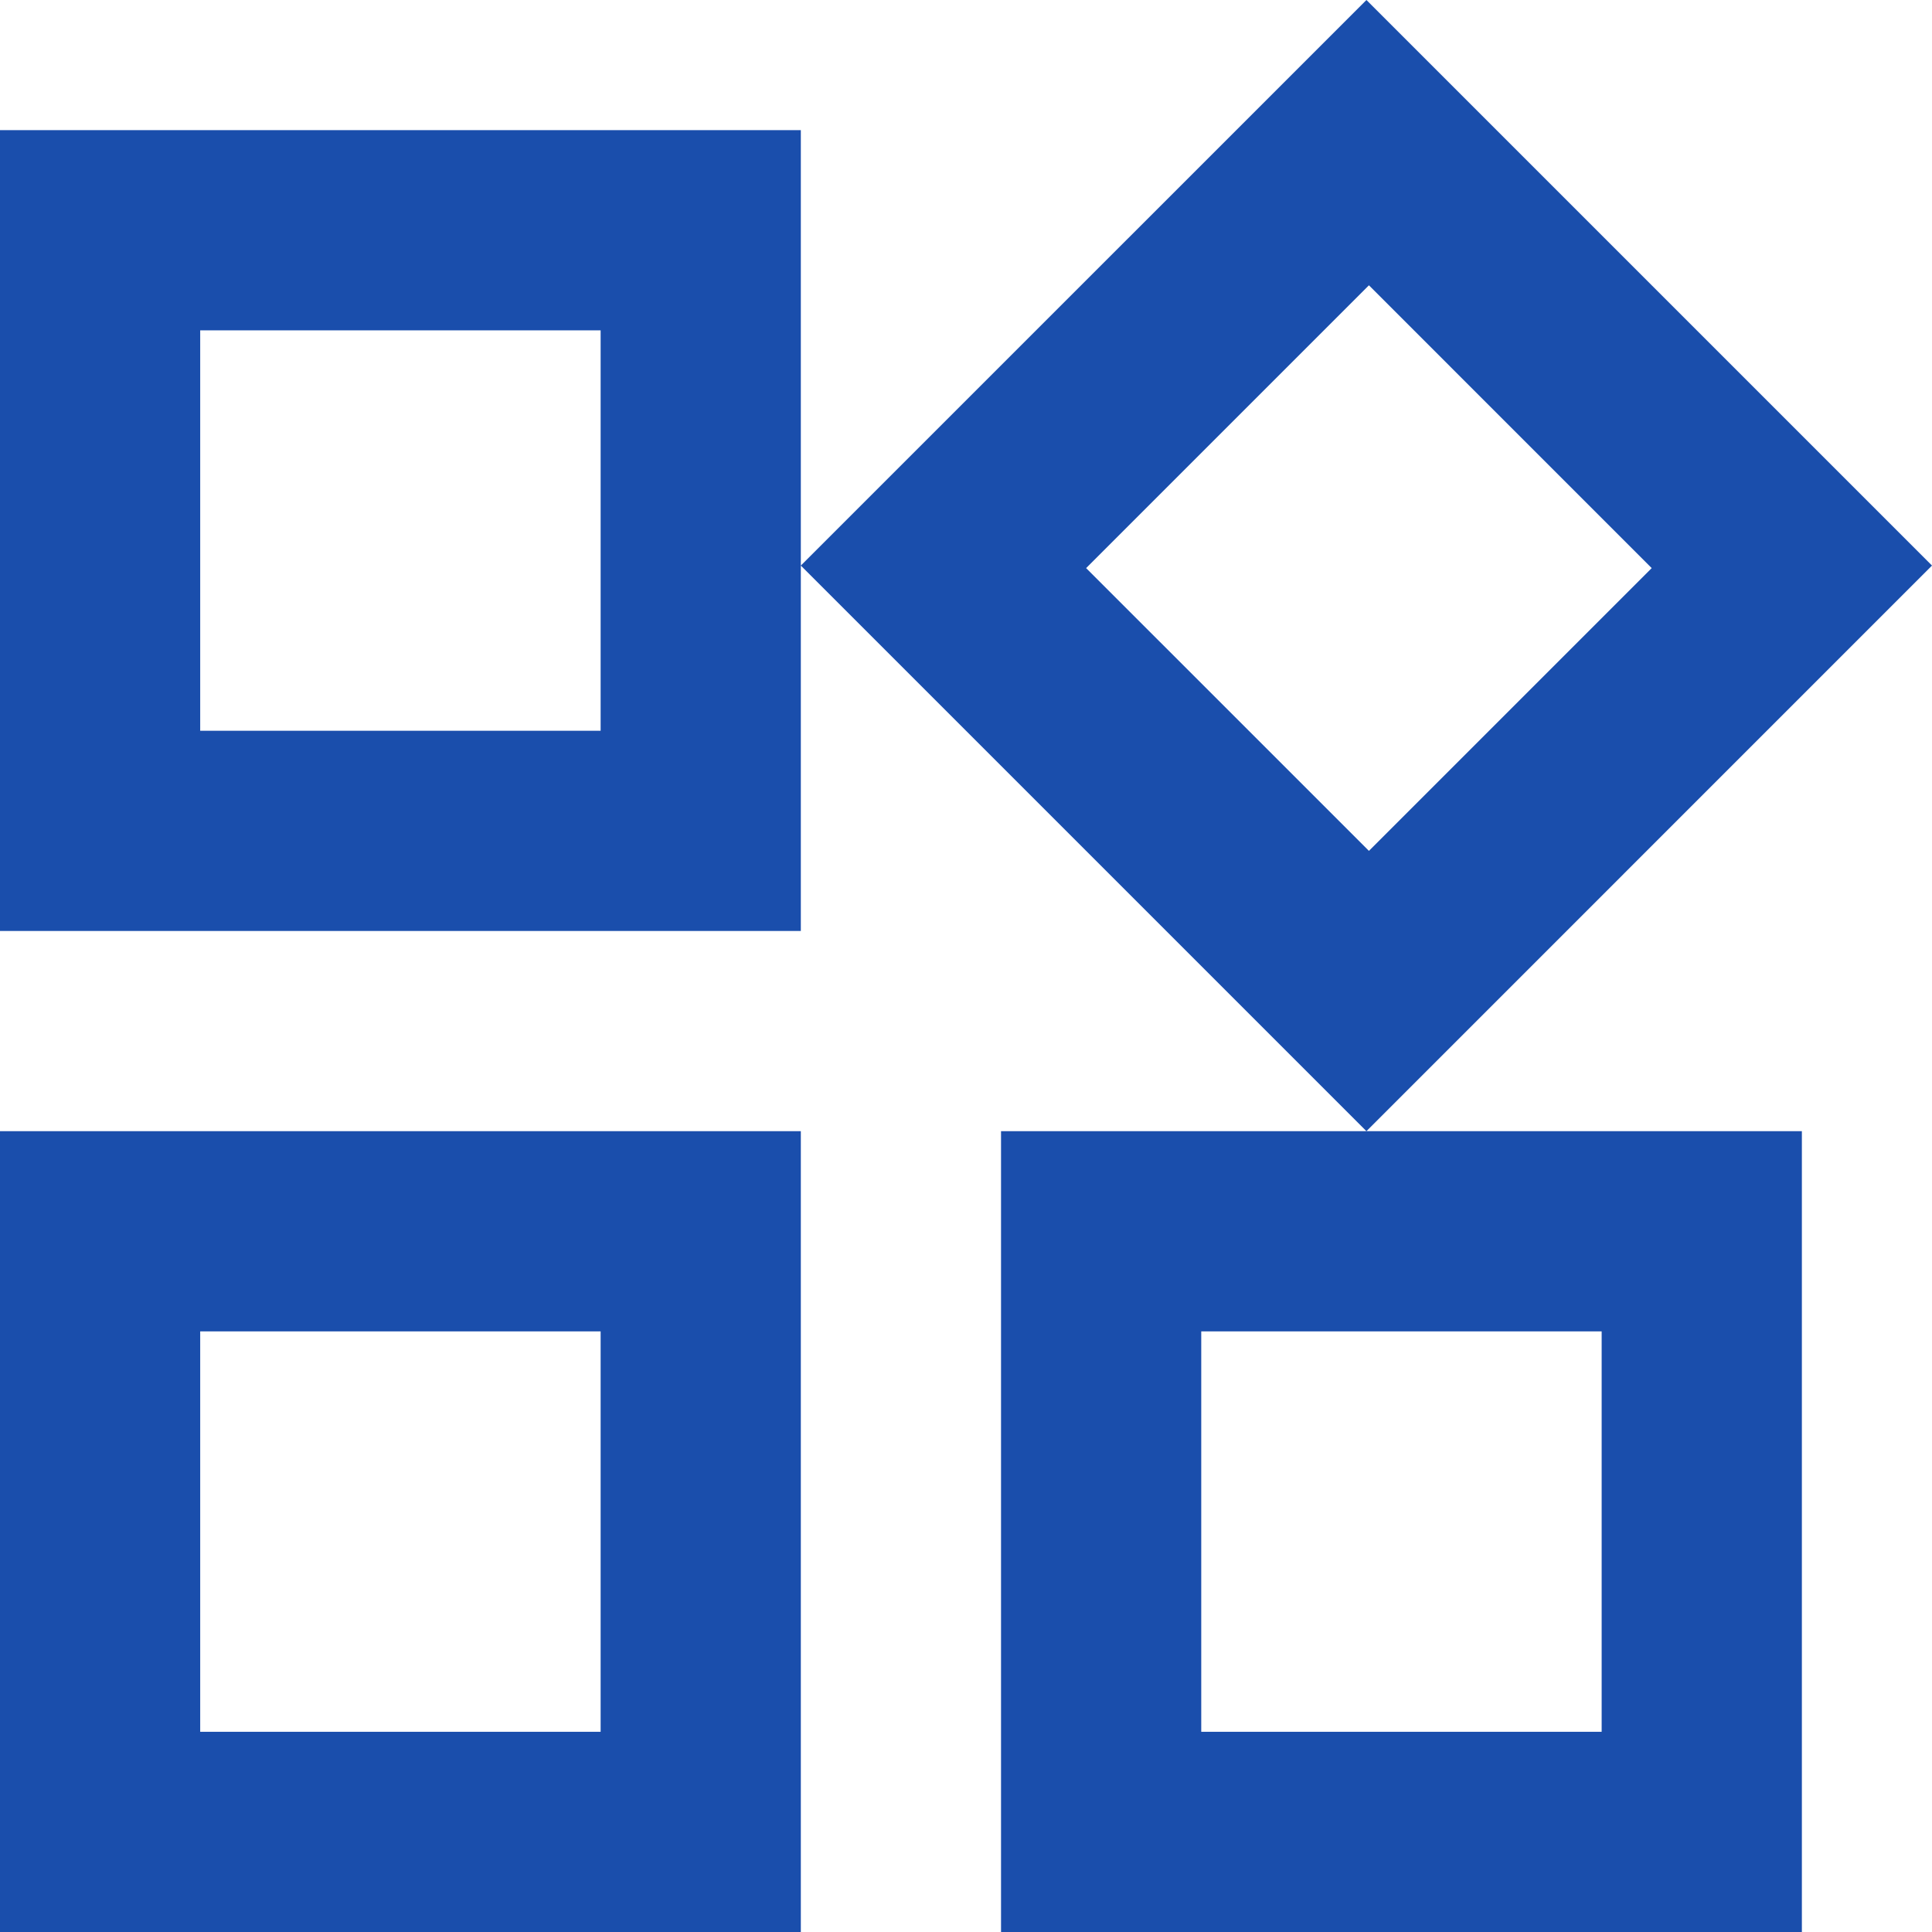 <svg width="85" height="85" viewBox="0 0 85 85" fill="none" xmlns="http://www.w3.org/2000/svg">
<path d="M60.117 49.767L35.233 24.883L60.117 0L85 24.883L60.117 49.767ZM0 40.959V5.725H35.233V40.959H0ZM44.041 85V49.767H79.275V85H44.041ZM0 85V49.767H35.233V85H0ZM8.808 32.15H26.425V14.534H8.808V32.15ZM60.227 37.435L72.668 24.994L60.227 12.552L47.785 24.994L60.227 37.435ZM52.85 76.192H70.466V58.575H52.85V76.192ZM8.808 76.192H26.425V58.575H8.808V76.192Z" fill="#1A4EAC"/>
</svg>
